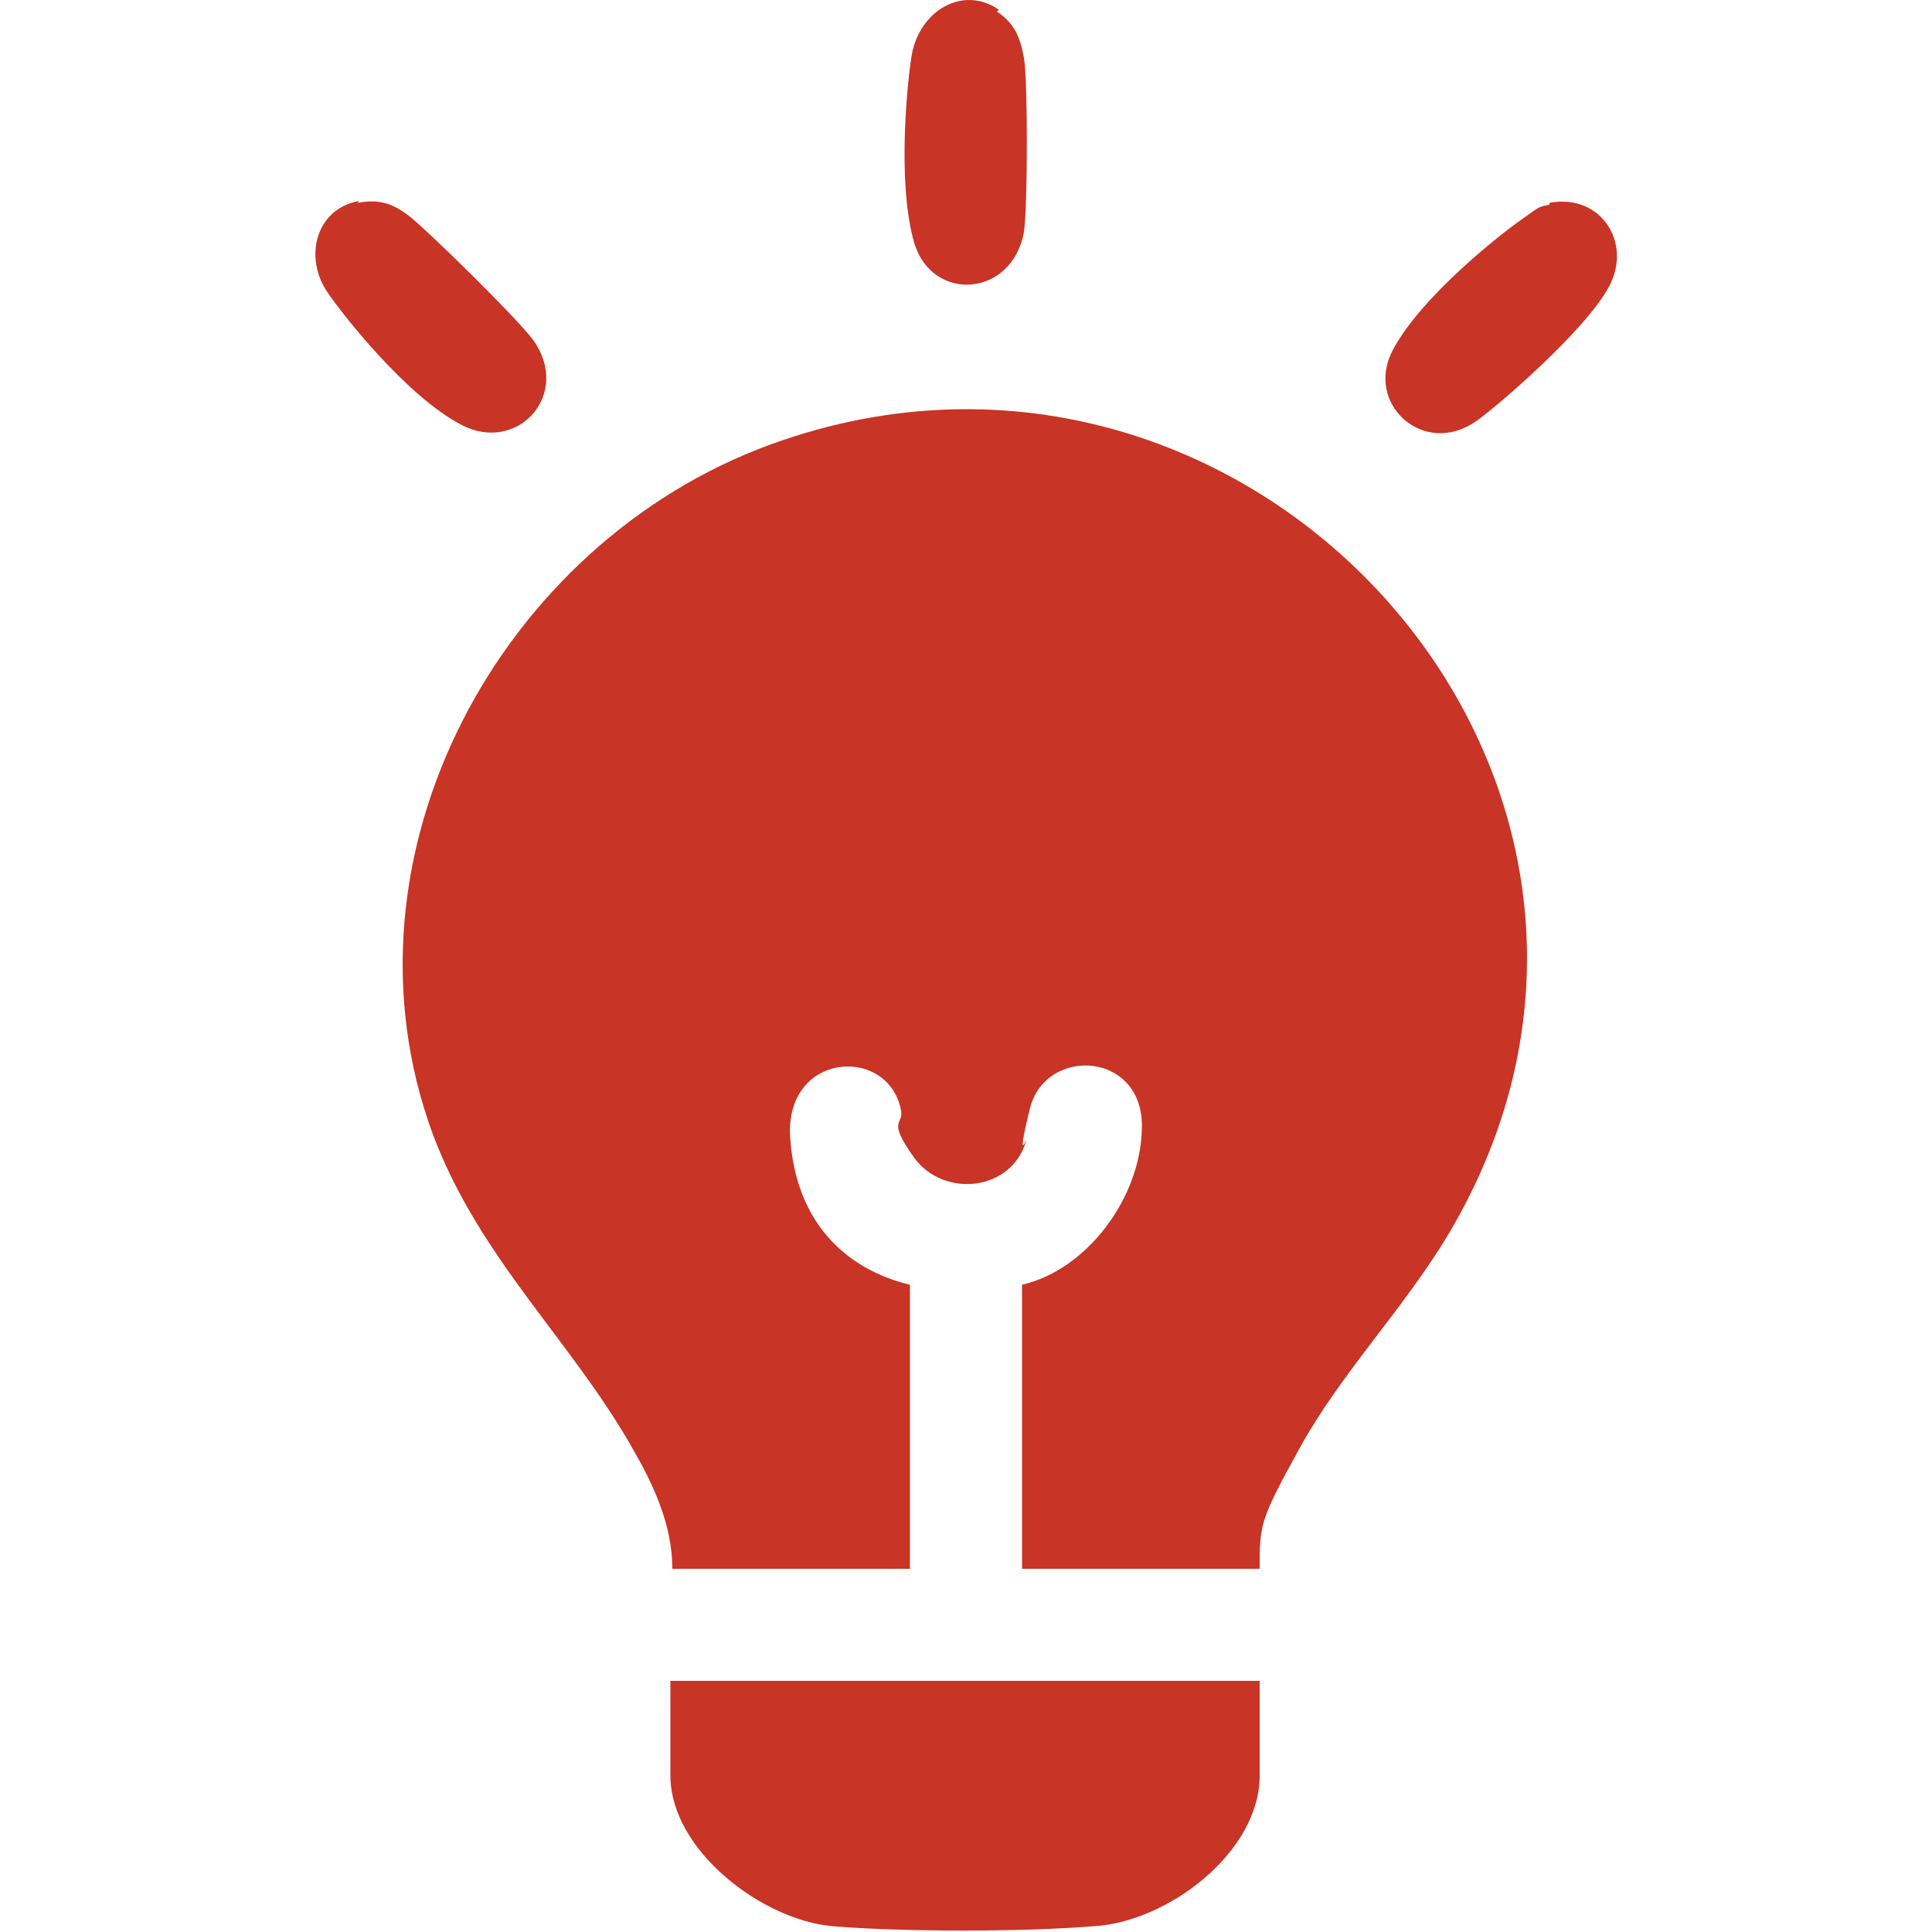 <?xml version="1.0" encoding="UTF-8"?>
<svg id="Capa_1" xmlns="http://www.w3.org/2000/svg" version="1.1" viewBox="0 0 100 100">
  <!-- Generator: Adobe Illustrator 29.0.0, SVG Export Plug-In . SVG Version: 2.1.0 Build 186)  -->
  <defs>
    <style>
      .st0 {
        fill: #c83425;
      }
    </style>
  </defs>
  <path class="st0" d="M65.2,81.2h-12.3v-14.7c3.4-.8,6.1-4.5,6.2-8,.2-4.1-5-4.4-5.8-1.1s0,1.1-.2,1.7c-.8,2.6-4.3,2.9-5.8.8s-.4-1.6-.7-2.6c-.8-3.2-6-2.8-5.7,1.6s2.9,6.8,6.2,7.6v14.7h-12.3c0-2.3-1-4.4-2.1-6.3-3.2-5.6-7.9-9.8-10.3-16.2-5.3-14.4,3.5-30.6,17.5-35.7,25-9.1,49,17.7,35,41-2.3,3.8-5.5,7.1-7.6,10.9s-2.1,4-2.1,6.3Z"/>
  <path class="st0" d="M65.2,87v4.9c0,4-4.8,7.6-8.6,7.8-3.6.3-9.9.3-13.5,0s-8.4-3.9-8.4-7.8v-4.9h30.5Z"/>
  <path class="st0" d="M18.5,10.5c1.1-.2,1.8,0,2.7.7s5.5,5.2,6.4,6.4c2,2.8-.8,5.9-3.7,4.4s-6.3-5.9-6.9-6.8c-1.3-1.8-.7-4.4,1.6-4.8Z"/>
  <path class="st0" d="M51.6.6c.9.6,1.2,1.3,1.4,2.4s.2,7.6,0,9c-.6,3.4-4.8,3.7-5.7.5s-.3-8.6-.1-9.7c.4-2.2,2.6-3.6,4.5-2.3Z"/>
  <path class="st0" d="M80.2,10.5c2.6-.5,4.3,2,3.1,4.3s-6,6.4-6.9,7c-2.7,1.9-5.8-.9-4.3-3.7s5.6-6,6.6-6.7.9-.7,1.5-.8Z"/>
</svg>